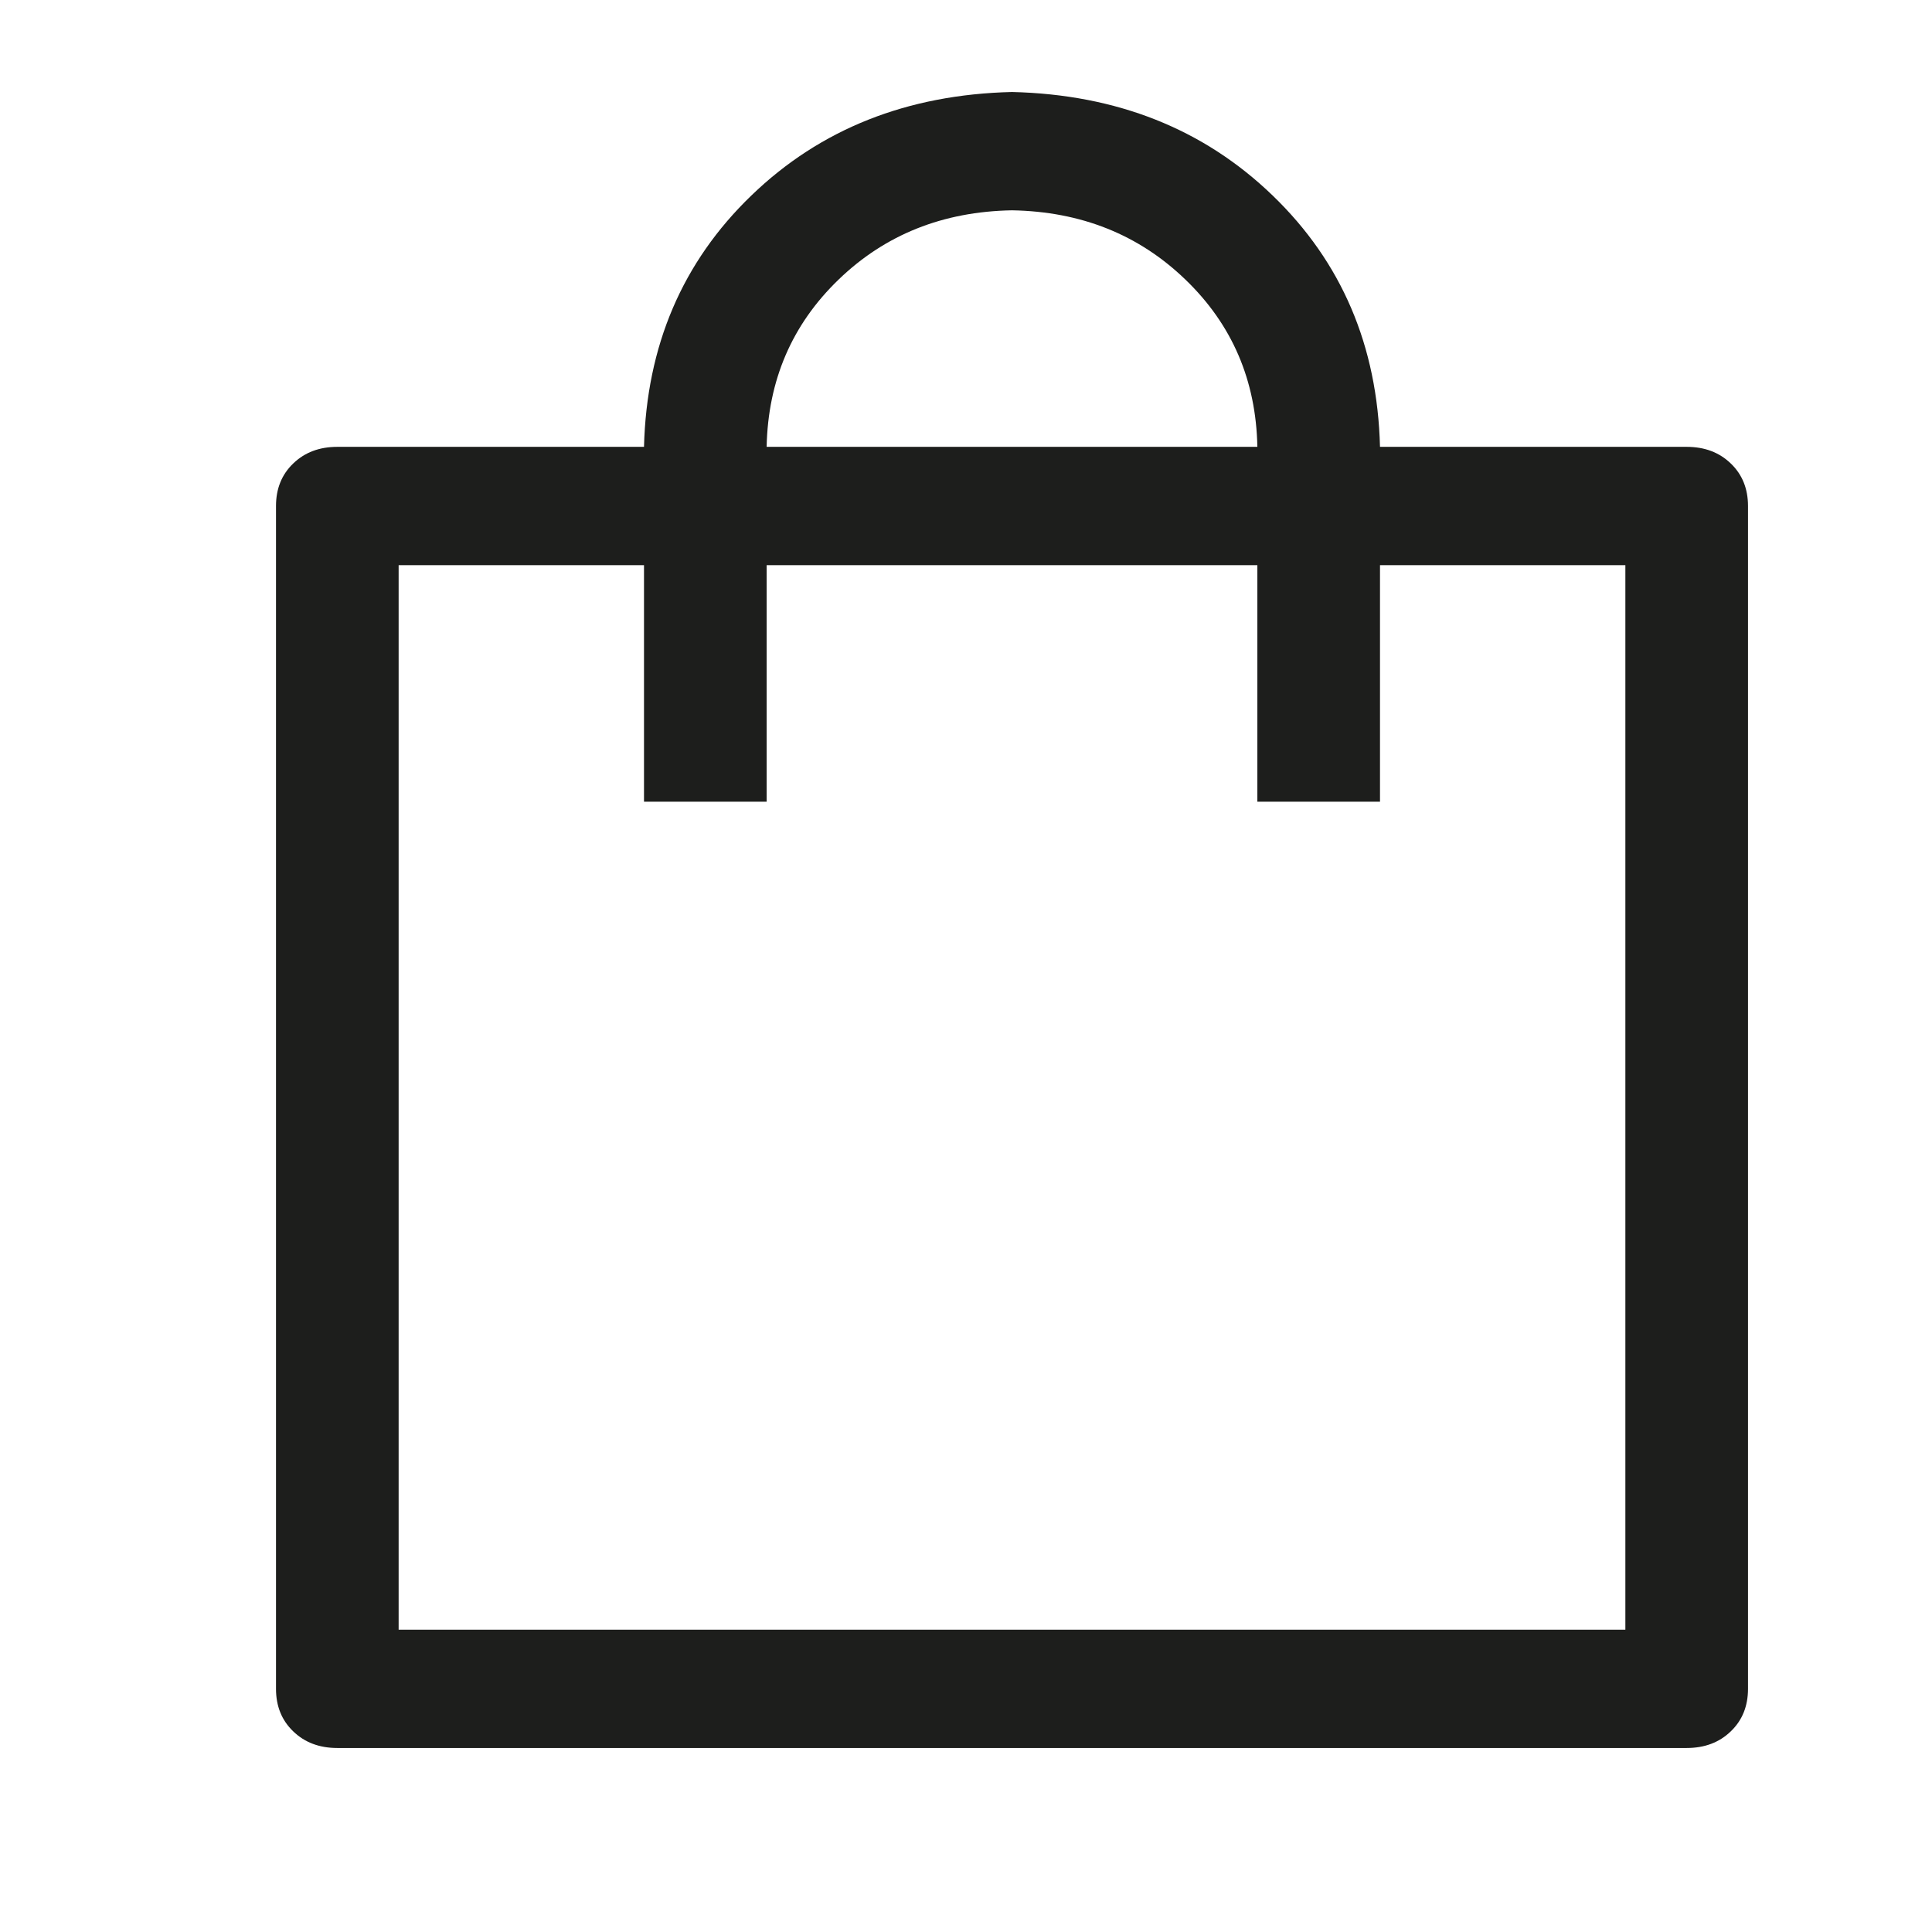 <?xml version="1.0" encoding="UTF-8"?> <svg xmlns="http://www.w3.org/2000/svg" width="21" height="21" viewBox="0 0 21 21" fill="none"><path d="M18.813 5.038C18.688 4.917 18.528 4.857 18.333 4.857H15C14.972 3.759 14.583 2.848 13.833 2.125C13.084 1.402 12.139 1.027 11 1C9.861 1.027 8.916 1.402 8.167 2.125C7.417 2.848 7.028 3.759 7 4.857H3.667C3.472 4.857 3.312 4.917 3.187 5.038C3.062 5.158 3 5.312 3 5.5V18.357C3 18.545 3.062 18.699 3.187 18.819C3.312 18.94 3.472 19 3.667 19H18.333C18.528 19 18.688 18.94 18.813 18.819C18.938 18.699 19 18.545 19 18.357V5.5C19 5.312 18.938 5.158 18.813 5.038ZM9.115 3.039C9.621 2.55 10.25 2.299 11 2.286C11.75 2.299 12.378 2.55 12.885 3.039C13.393 3.528 13.653 4.134 13.667 4.857H8.333C8.348 4.134 8.608 3.528 9.115 3.039ZM17.667 17.714H4.333V6.143H7V8.714H8.333V6.143H13.667V8.714H15V6.143H17.667V17.714Z" fill="#1D1E1C"></path></svg> 